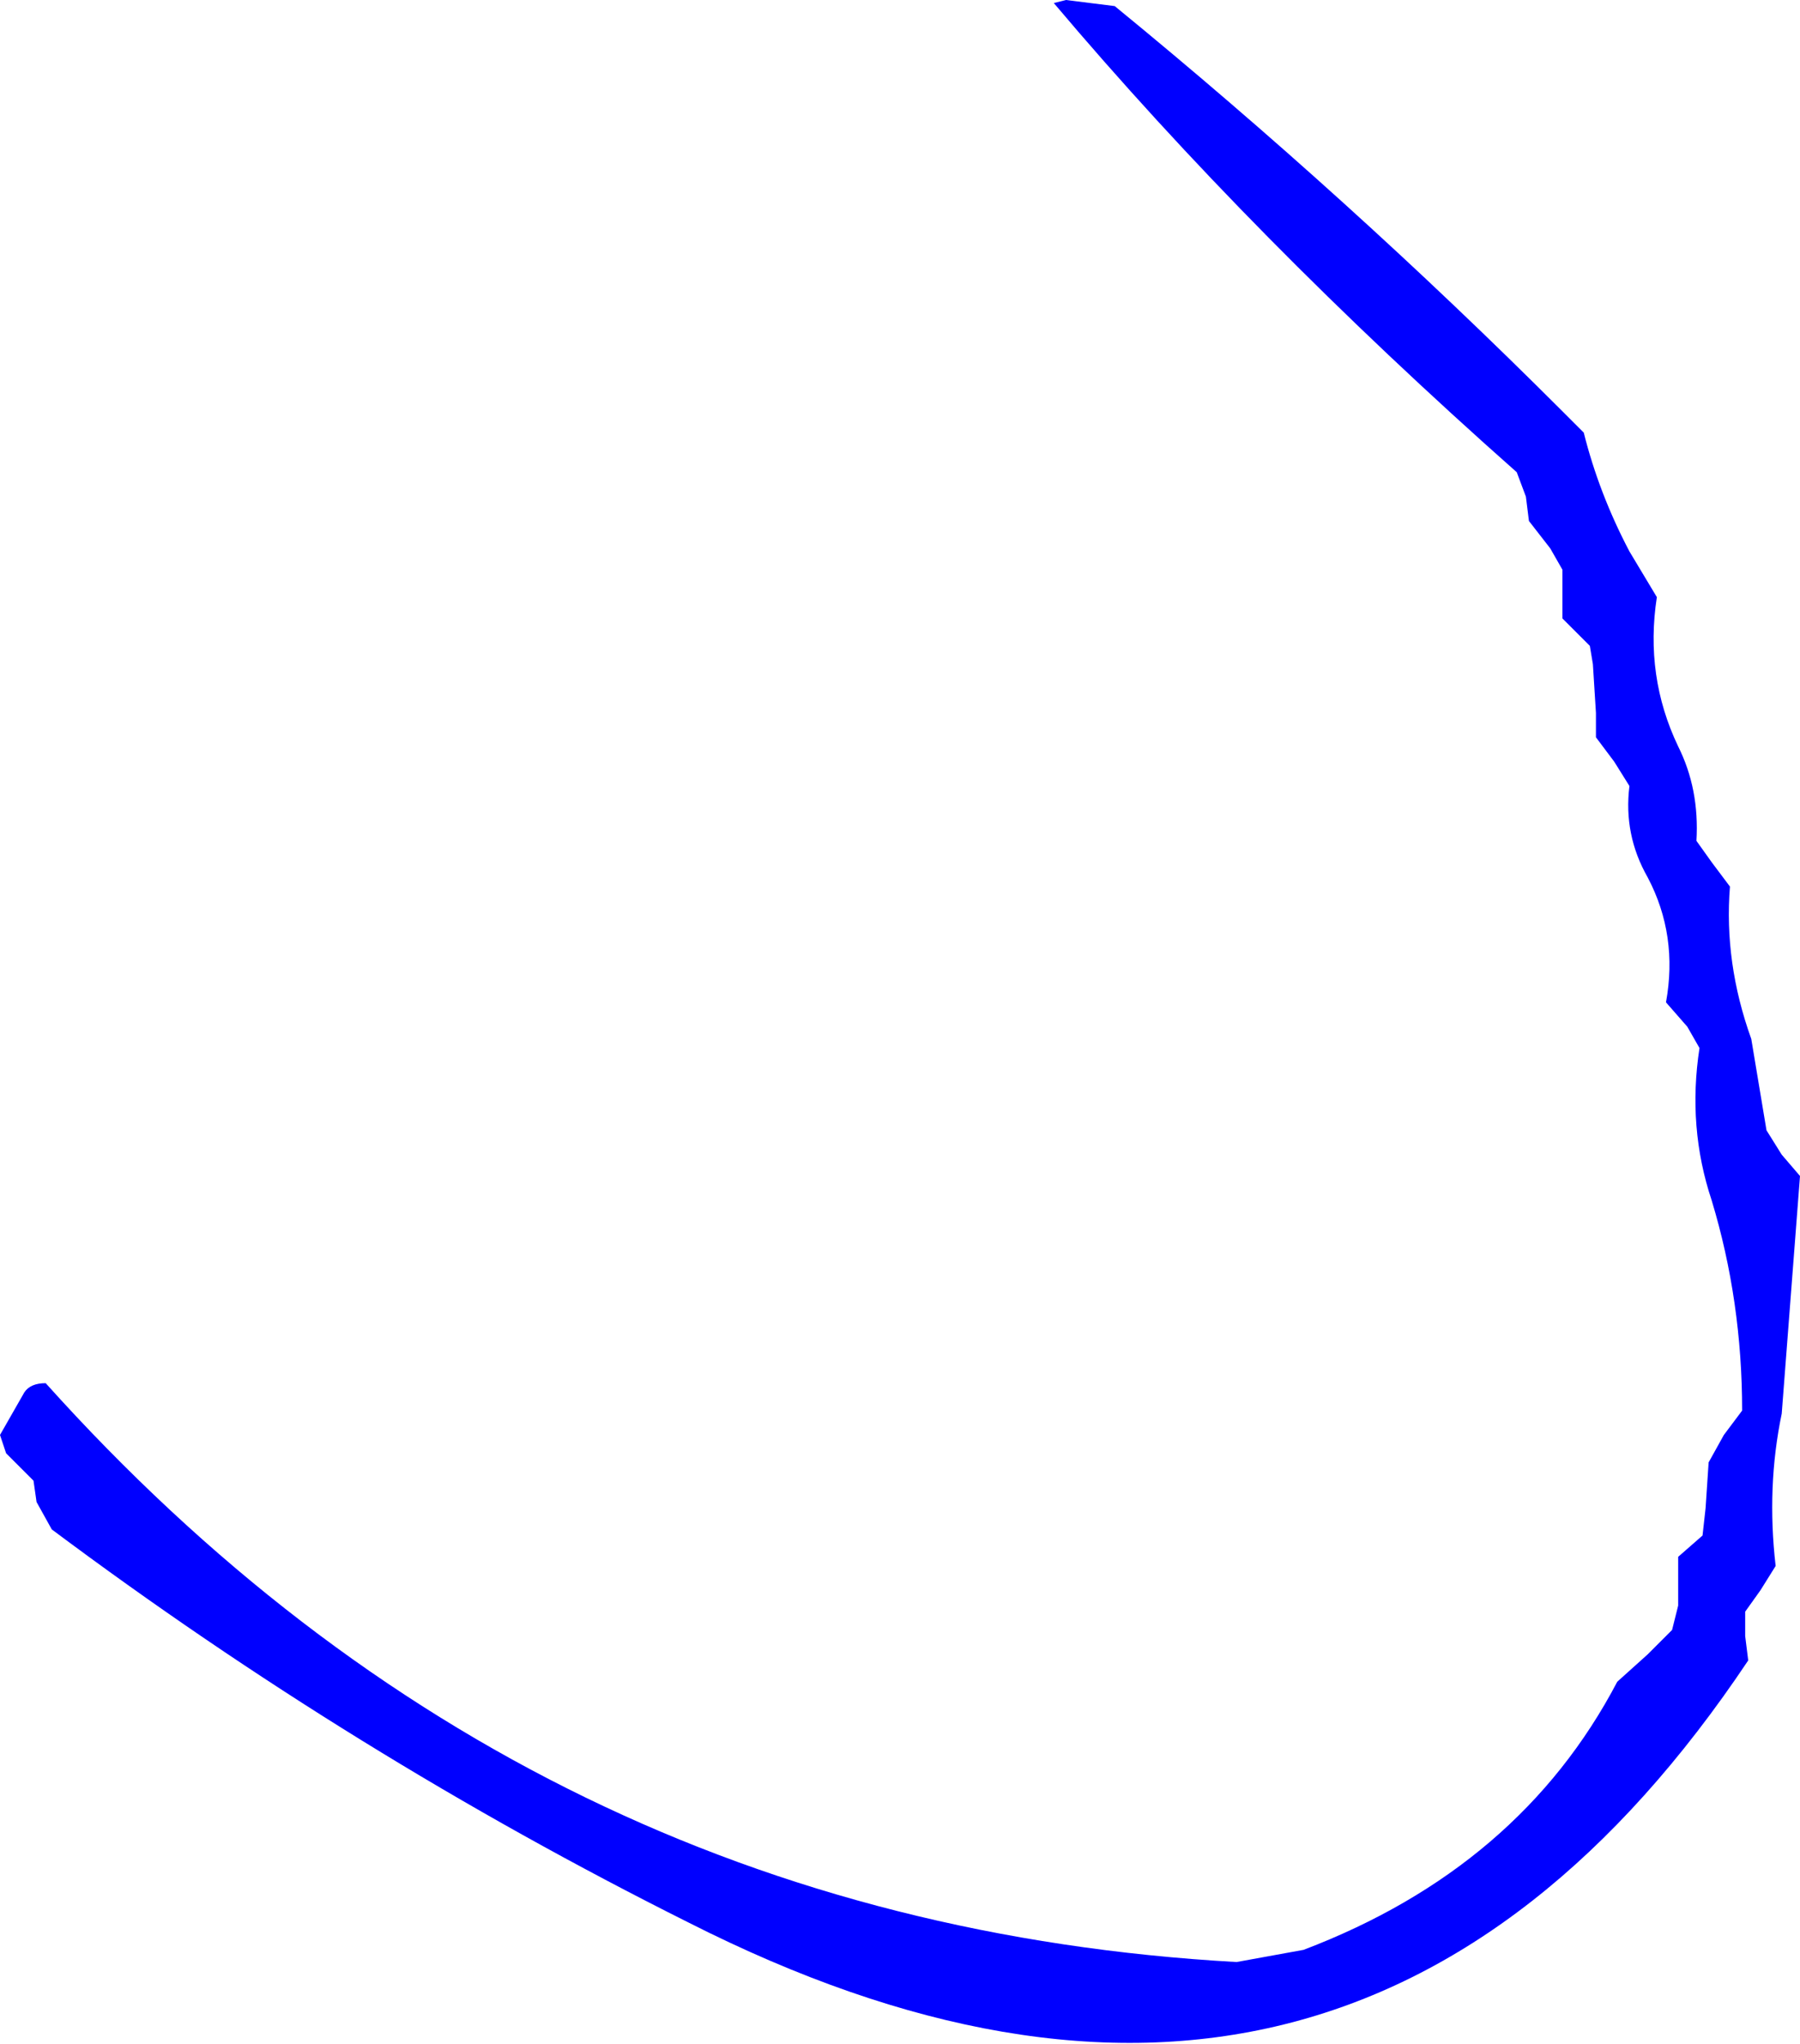<?xml version="1.0" encoding="UTF-8" standalone="no"?>
<svg xmlns:xlink="http://www.w3.org/1999/xlink" height="33.55px" width="29.55px" xmlns="http://www.w3.org/2000/svg">
  <g transform="matrix(1.0, 0.0, 0.0, 1.0, -29.3, 51.35)">
    <path d="M46.8 -51.35 L47.6 -51.25 Q51.45 -48.1 54.95 -44.6 L55.3 -44.25 Q55.55 -43.25 56.05 -42.3 L56.5 -41.55 Q56.3 -40.25 56.85 -39.1 57.2 -38.4 57.15 -37.55 L57.4 -37.2 57.7 -36.8 Q57.6 -35.55 58.05 -34.3 L58.3 -32.8 58.55 -32.4 58.85 -32.05 58.55 -28.15 Q58.3 -26.95 58.45 -25.65 L58.2 -25.25 57.95 -24.9 57.95 -24.5 58.0 -24.1 Q51.45 -14.3 40.6 -19.8 35.1 -22.55 30.15 -26.25 L29.9 -26.7 29.85 -27.05 29.4 -27.5 29.3 -27.8 29.7 -28.5 Q29.8 -28.65 30.05 -28.65 38.0 -19.8 49.6 -19.15 L50.7 -19.35 Q54.25 -20.7 55.85 -23.75 L56.35 -24.2 56.75 -24.6 56.85 -25.0 56.85 -25.8 57.25 -26.15 57.3 -26.6 57.35 -27.35 57.6 -27.8 57.9 -28.2 Q57.9 -30.0 57.4 -31.65 57.0 -32.85 57.2 -34.15 L57.0 -34.5 56.65 -34.9 Q56.85 -36.0 56.35 -36.95 55.95 -37.65 56.05 -38.45 L55.8 -38.85 55.5 -39.25 55.5 -39.65 55.45 -40.45 55.4 -40.75 54.95 -41.2 54.95 -41.6 54.95 -42.0 54.75 -42.35 54.4 -42.8 54.35 -43.2 54.2 -43.6 Q49.85 -47.45 46.6 -51.3 L46.8 -51.35" fill="#0000ff" fill-rule="evenodd" stroke="none"/>
  </g>
</svg>
